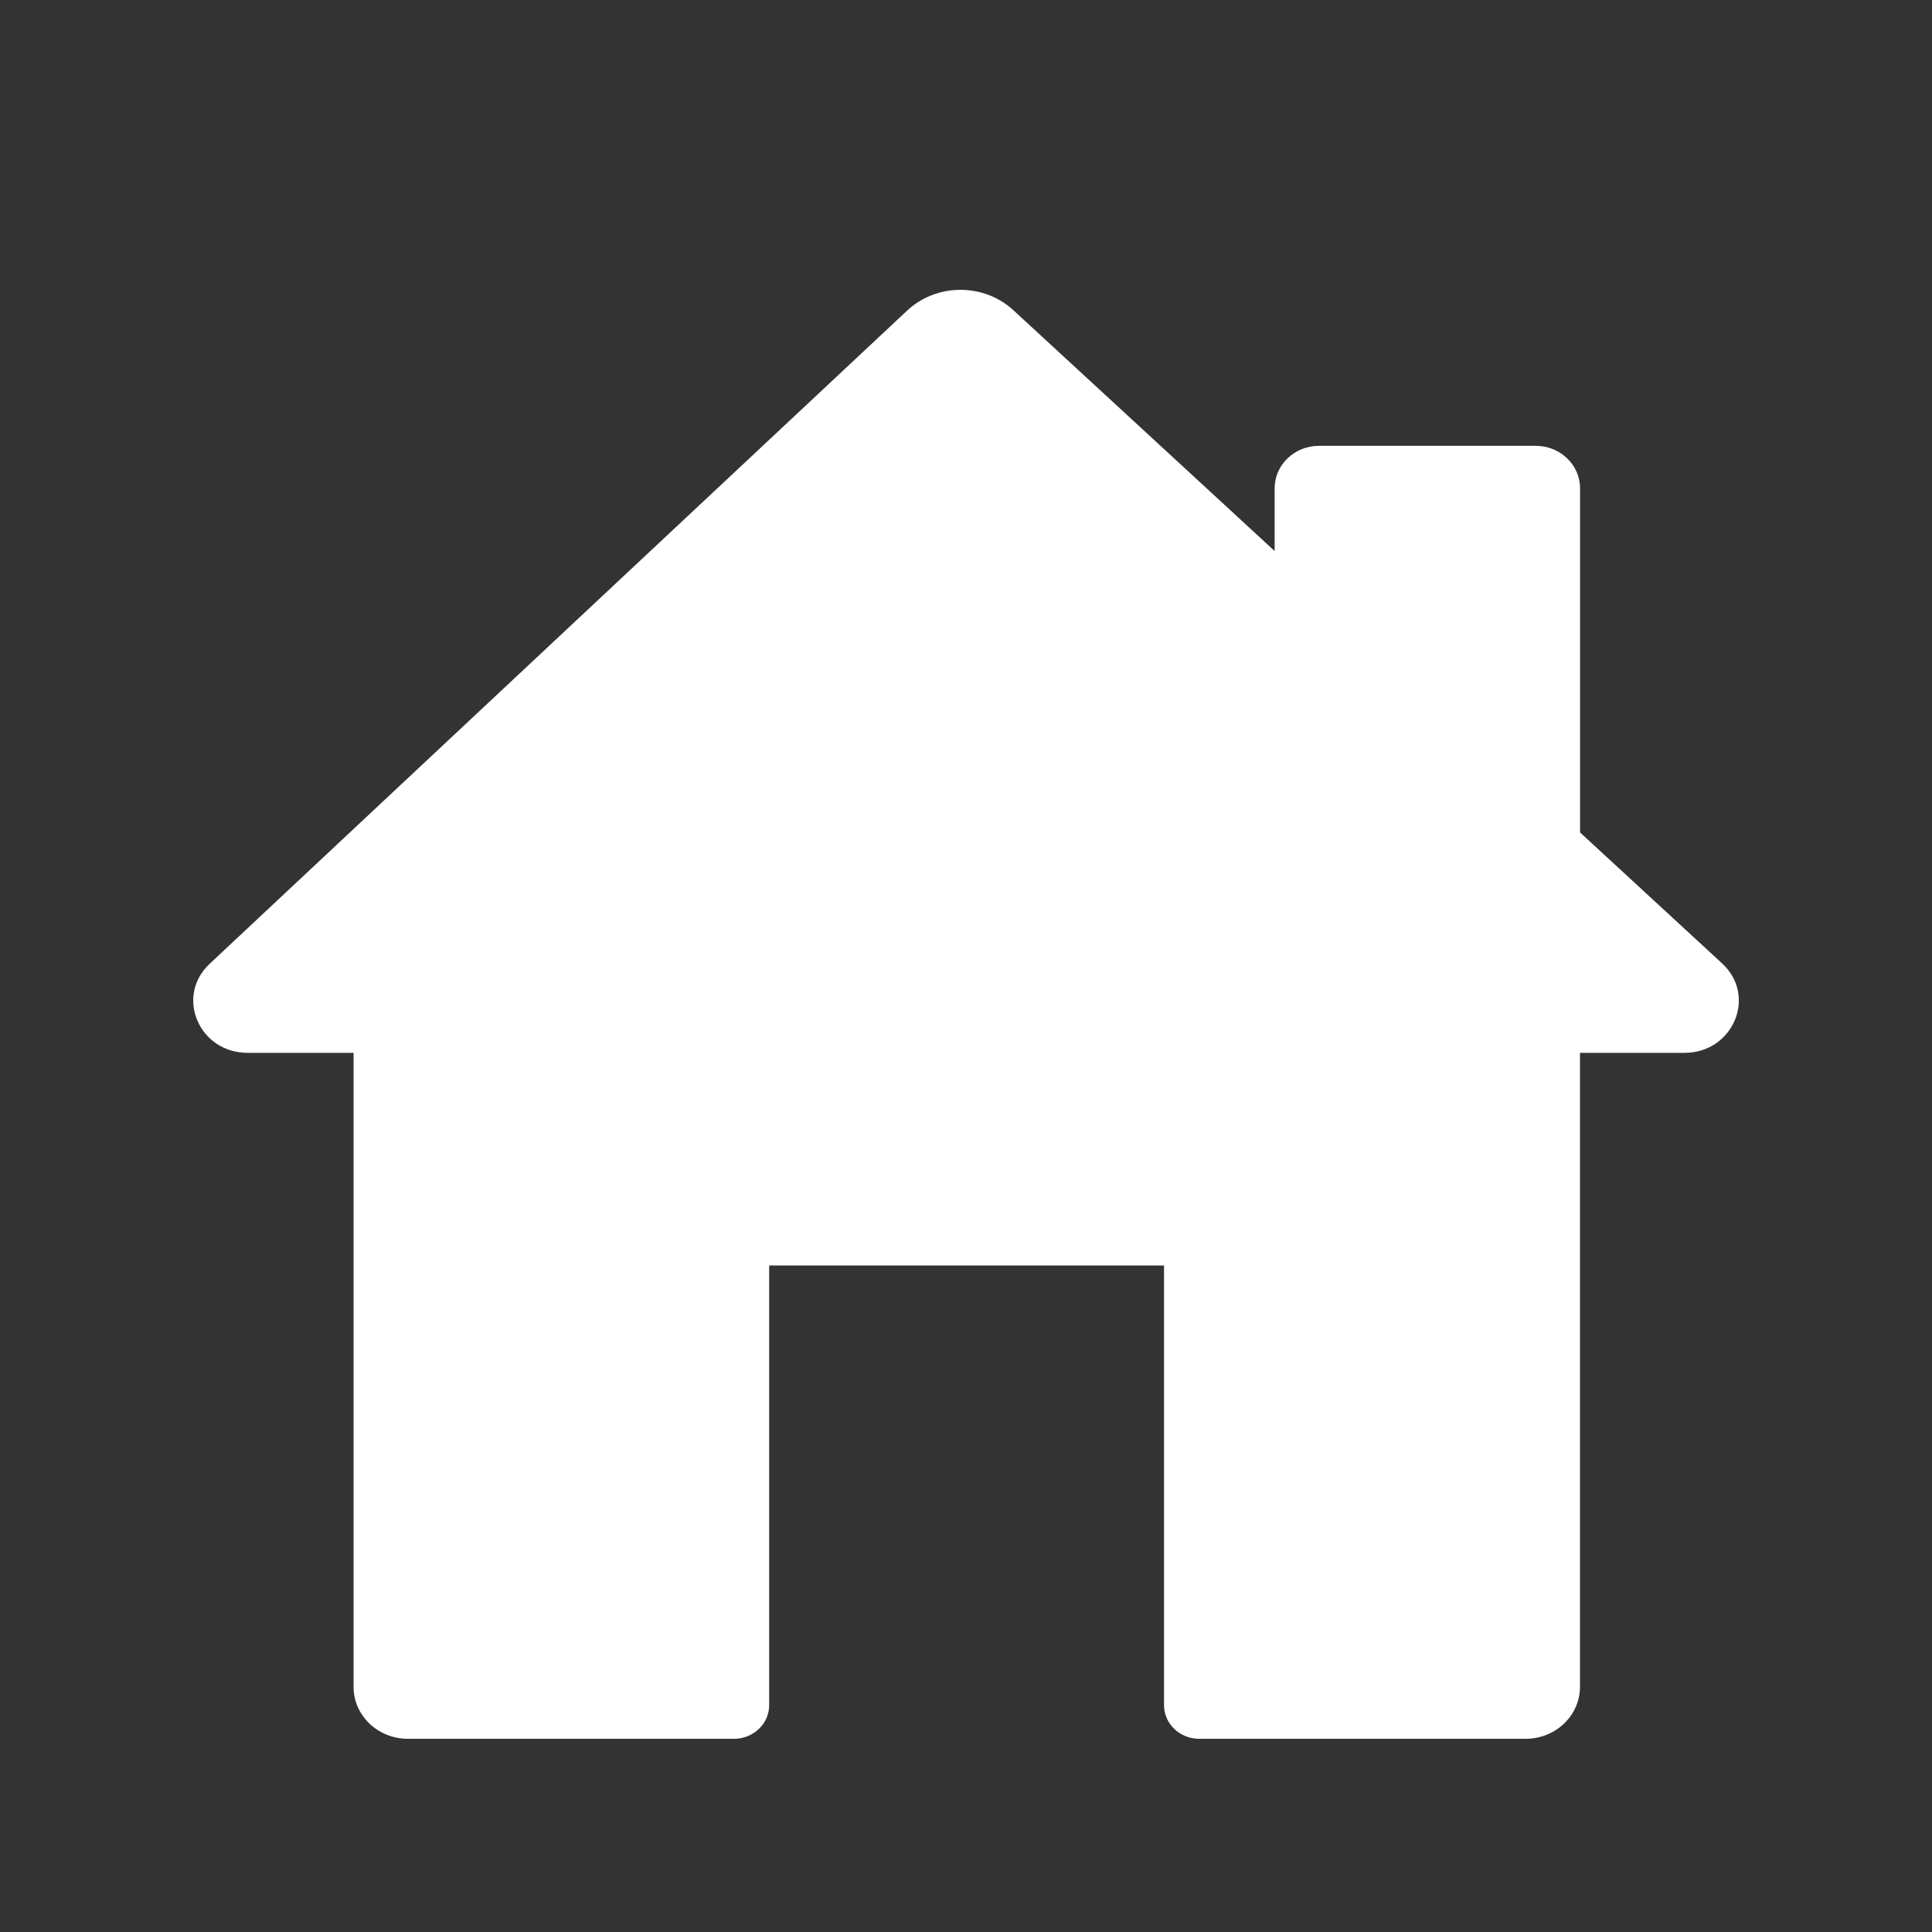 <svg width="24" height="24" viewBox="0 0 24 24" fill="none" xmlns="http://www.w3.org/2000/svg">
<rect x="0" y="0" width="24" height="24" fill="#333333" stroke="none"/>
<path d="M21.393 11.968L19.628 10.341V6.066C19.628 5.774 19.381 5.538 19.076 5.538H16.386C16.081 5.538 15.834 5.774 15.834 6.066V6.845L12.589 3.854C12.22 3.514 11.635 3.516 11.268 3.859L4.392 10.298L2.605 11.972C2.172 12.377 2.472 13.079 3.077 13.079H4.392V20.954C4.392 21.311 4.694 21.6 5.067 21.6H9.118C9.359 21.6 9.555 21.413 9.555 21.182V15.72H14.46V21.182C14.46 21.413 14.656 21.6 14.897 21.6H18.952C19.325 21.6 19.627 21.311 19.627 20.954V13.079H20.924C21.531 13.079 21.83 12.371 21.393 11.968Z" fill="white"/>
</svg>
